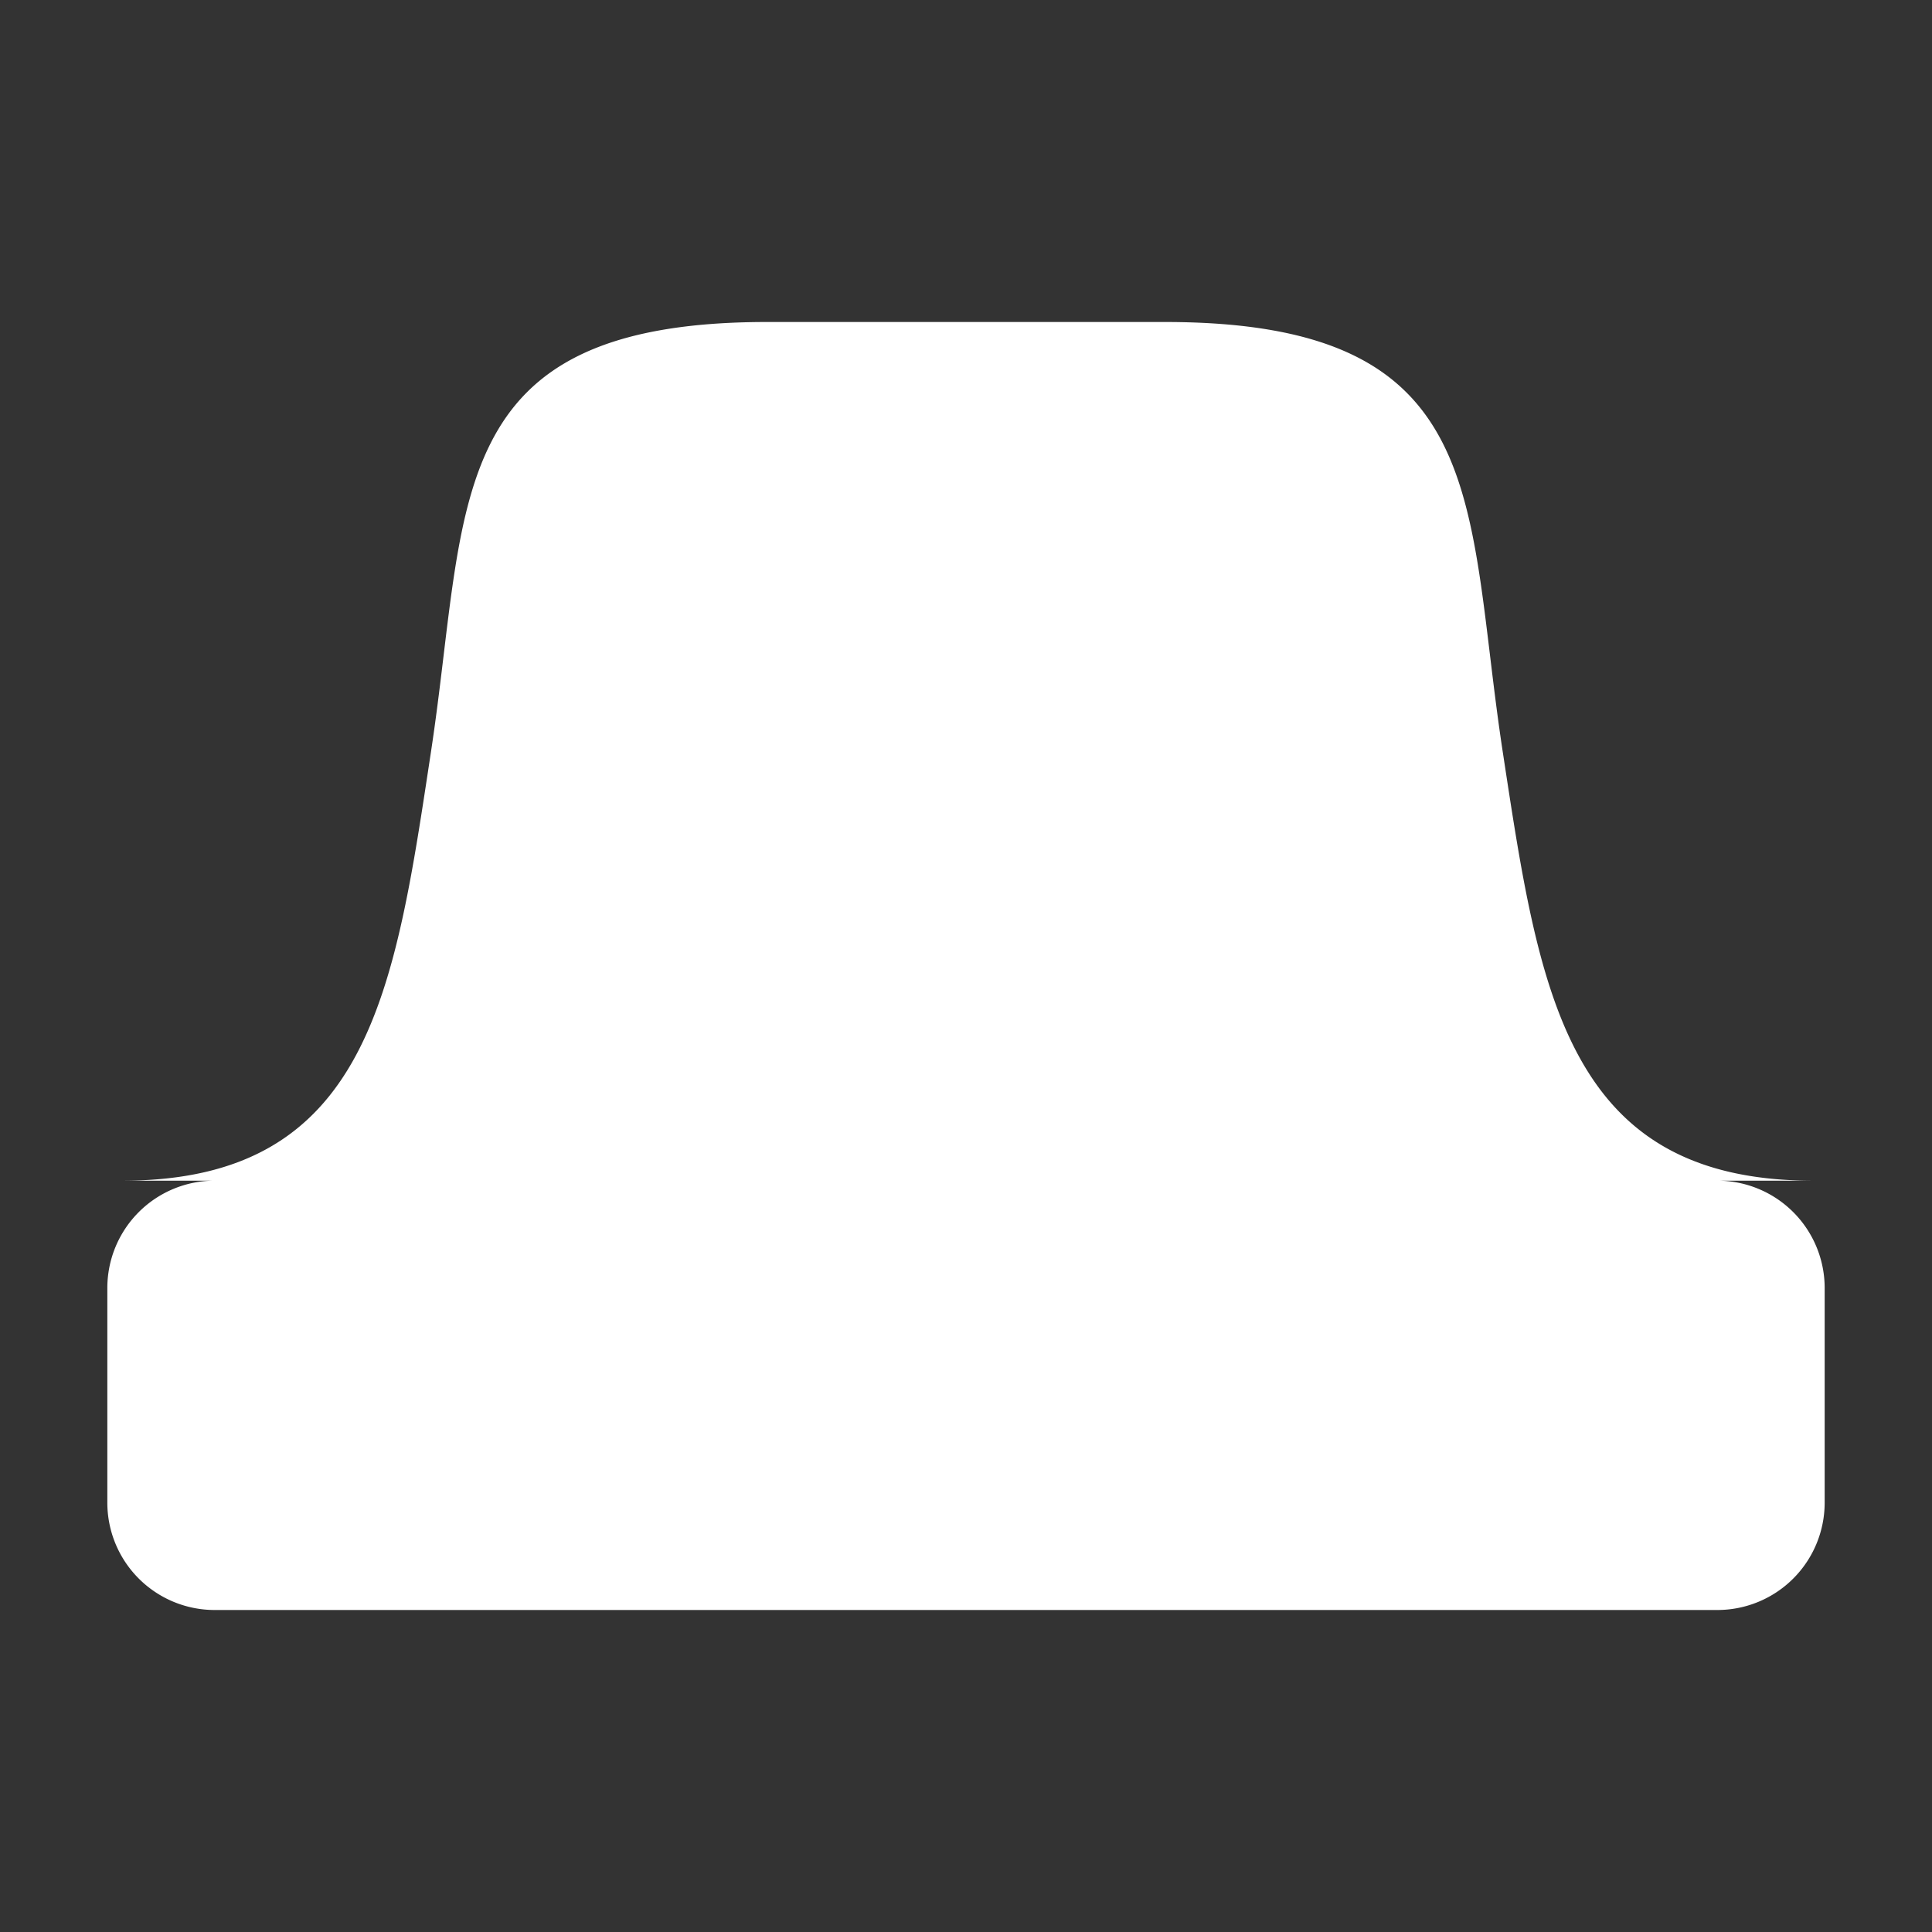 <!-- This Source Code Form is subject to the terms of the Mozilla Public
   - License, v. 2.0. If a copy of the MPL was not distributed with this
   - file, You can obtain one at http://mozilla.org/MPL/2.0/. --><svg xmlns="http://www.w3.org/2000/svg" width="18" height="18" viewBox="0 0 18 18">
  <rect x="0" y="0" width="18" height="18" fill="#333333" stroke="none"/>
  <path d="M17,12v2a1,1,0,0,1-1,1H2a1,1,0,0,1-1-1V12a1,1,0,0,1,1-1H1.142c2.3,0,2.536-1.773,2.874-4,0.351-2.316.083-4,3.13-4h3.707C13.917,3,13.647,4.684,14,7c0.34,2.228.582,4,2.89,4H16A1,1,0,0,1,17,12Z" fill="white"/>
</svg>